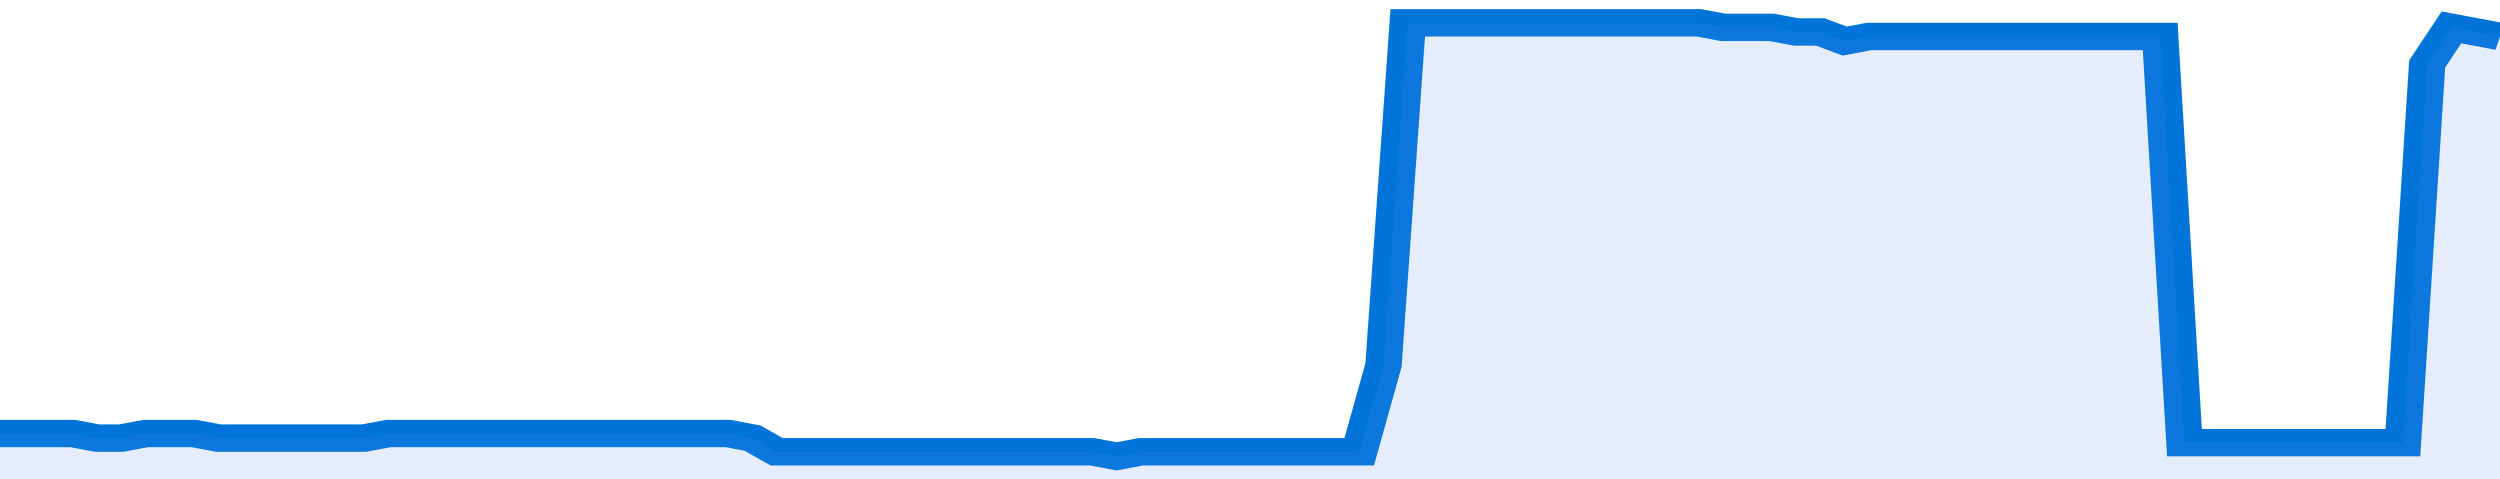 <svg xmlns="http://www.w3.org/2000/svg" viewBox="0 0 412 105" width="120" height="23" preserveAspectRatio="none">
				 <polyline fill="none" stroke="#0074d9" stroke-width="6" points="0, 95 4, 95 8, 95 12, 95 16, 96 20, 96 24, 95 28, 95 32, 95 36, 96 40, 96 44, 96 48, 96 52, 96 56, 96 60, 96 64, 95 68, 95 72, 95 76, 95 80, 95 84, 95 88, 95 92, 95 96, 95 100, 95 104, 95 108, 95 112, 95 116, 95 120, 95 124, 96 128, 99 132, 99 136, 99 140, 99 144, 99 148, 99 152, 99 156, 99 160, 99 164, 99 168, 99 172, 99 176, 99 180, 99 184, 100 188, 99 192, 99 196, 99 200, 99 204, 99 208, 99 212, 99 216, 99 220, 99 224, 99 228, 80 232, 5 236, 5 240, 5 244, 5 248, 5 252, 5 256, 5 260, 5 264, 5 268, 5 272, 5 276, 5 280, 5 284, 6 288, 6 292, 6 296, 7 300, 7 304, 9 308, 8 312, 8 316, 8 320, 8 324, 8 328, 8 332, 8 336, 8 340, 8 344, 8 348, 8 352, 8 356, 8 360, 97 364, 97 368, 97 372, 97 376, 97 380, 97 384, 97 388, 97 392, 97 396, 97 400, 14 404, 6 408, 7 412, 8 412, 8 "> </polyline>
				 <polygon fill="#5085ec" opacity="0.15" points="0, 105 0, 95 4, 95 8, 95 12, 95 16, 96 20, 96 24, 95 28, 95 32, 95 36, 96 40, 96 44, 96 48, 96 52, 96 56, 96 60, 96 64, 95 68, 95 72, 95 76, 95 80, 95 84, 95 88, 95 92, 95 96, 95 100, 95 104, 95 108, 95 112, 95 116, 95 120, 95 124, 96 128, 99 132, 99 136, 99 140, 99 144, 99 148, 99 152, 99 156, 99 160, 99 164, 99 168, 99 172, 99 176, 99 180, 99 184, 100 188, 99 192, 99 196, 99 200, 99 204, 99 208, 99 212, 99 216, 99 220, 99 224, 99 228, 80 232, 5 236, 5 240, 5 244, 5 248, 5 252, 5 256, 5 260, 5 264, 5 268, 5 272, 5 276, 5 280, 5 284, 6 288, 6 292, 6 296, 7 300, 7 304, 9 308, 8 312, 8 316, 8 320, 8 324, 8 328, 8 332, 8 336, 8 340, 8 344, 8 348, 8 352, 8 356, 8 360, 97 364, 97 368, 97 372, 97 376, 97 380, 97 384, 97 388, 97 392, 97 396, 97 400, 14 404, 6 408, 7 412, 8 412, 105 "></polygon>
			</svg>